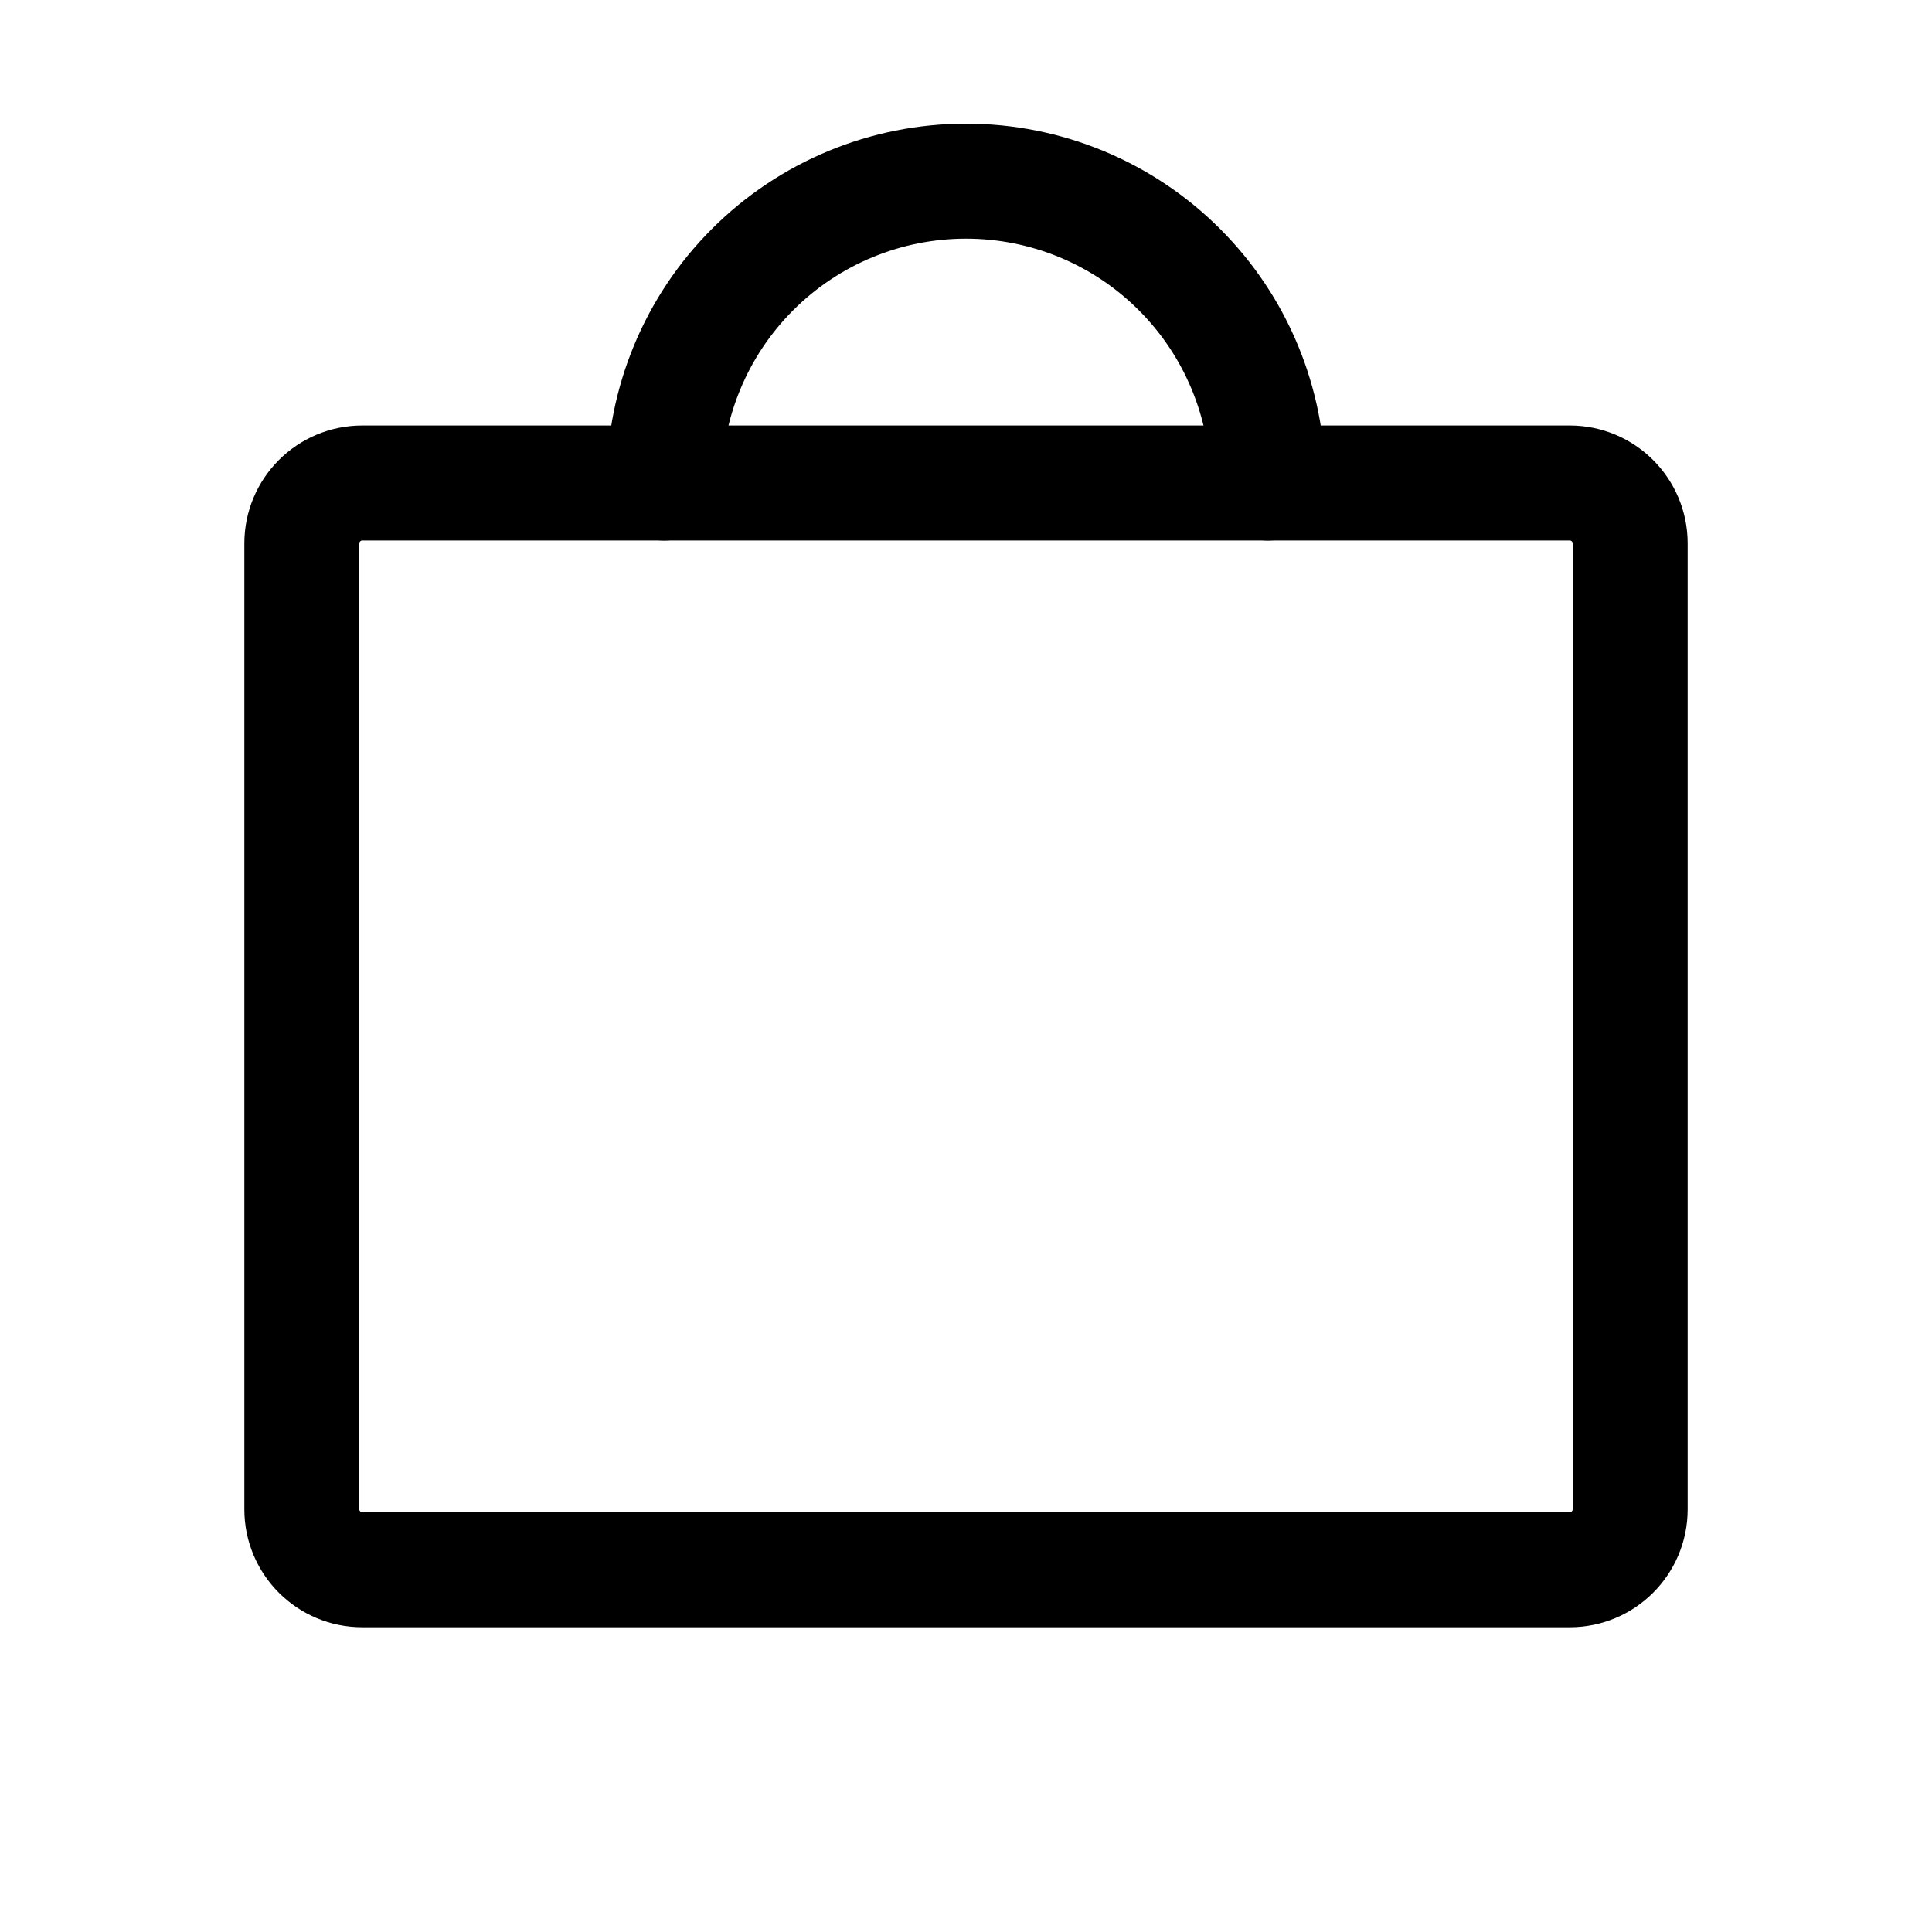 <svg width="42" height="42" viewBox="0 0 42 42" fill="none" xmlns="http://www.w3.org/2000/svg">
<path d="M34.125 10.5H7.875C7.15 10.5 6.562 11.088 6.562 11.812V32.812C6.562 33.537 7.15 34.125 7.875 34.125H34.125C34.85 34.125 35.438 33.537 35.438 32.812V11.812C35.438 11.088 34.85 10.5 34.125 10.5Z" stroke="black" stroke-width="2.5" stroke-linecap="round" stroke-linejoin="round"/>
<path d="M14.438 10.5C14.438 8.76 15.129 7.09 16.36 5.86C17.59 4.629 19.259 3.938 21 3.938C22.741 3.938 24.41 4.629 25.64 5.86C26.871 7.09 27.562 8.76 27.562 10.5" stroke="black" stroke-width="2.5" stroke-linecap="round" stroke-linejoin="round"/>
</svg>
